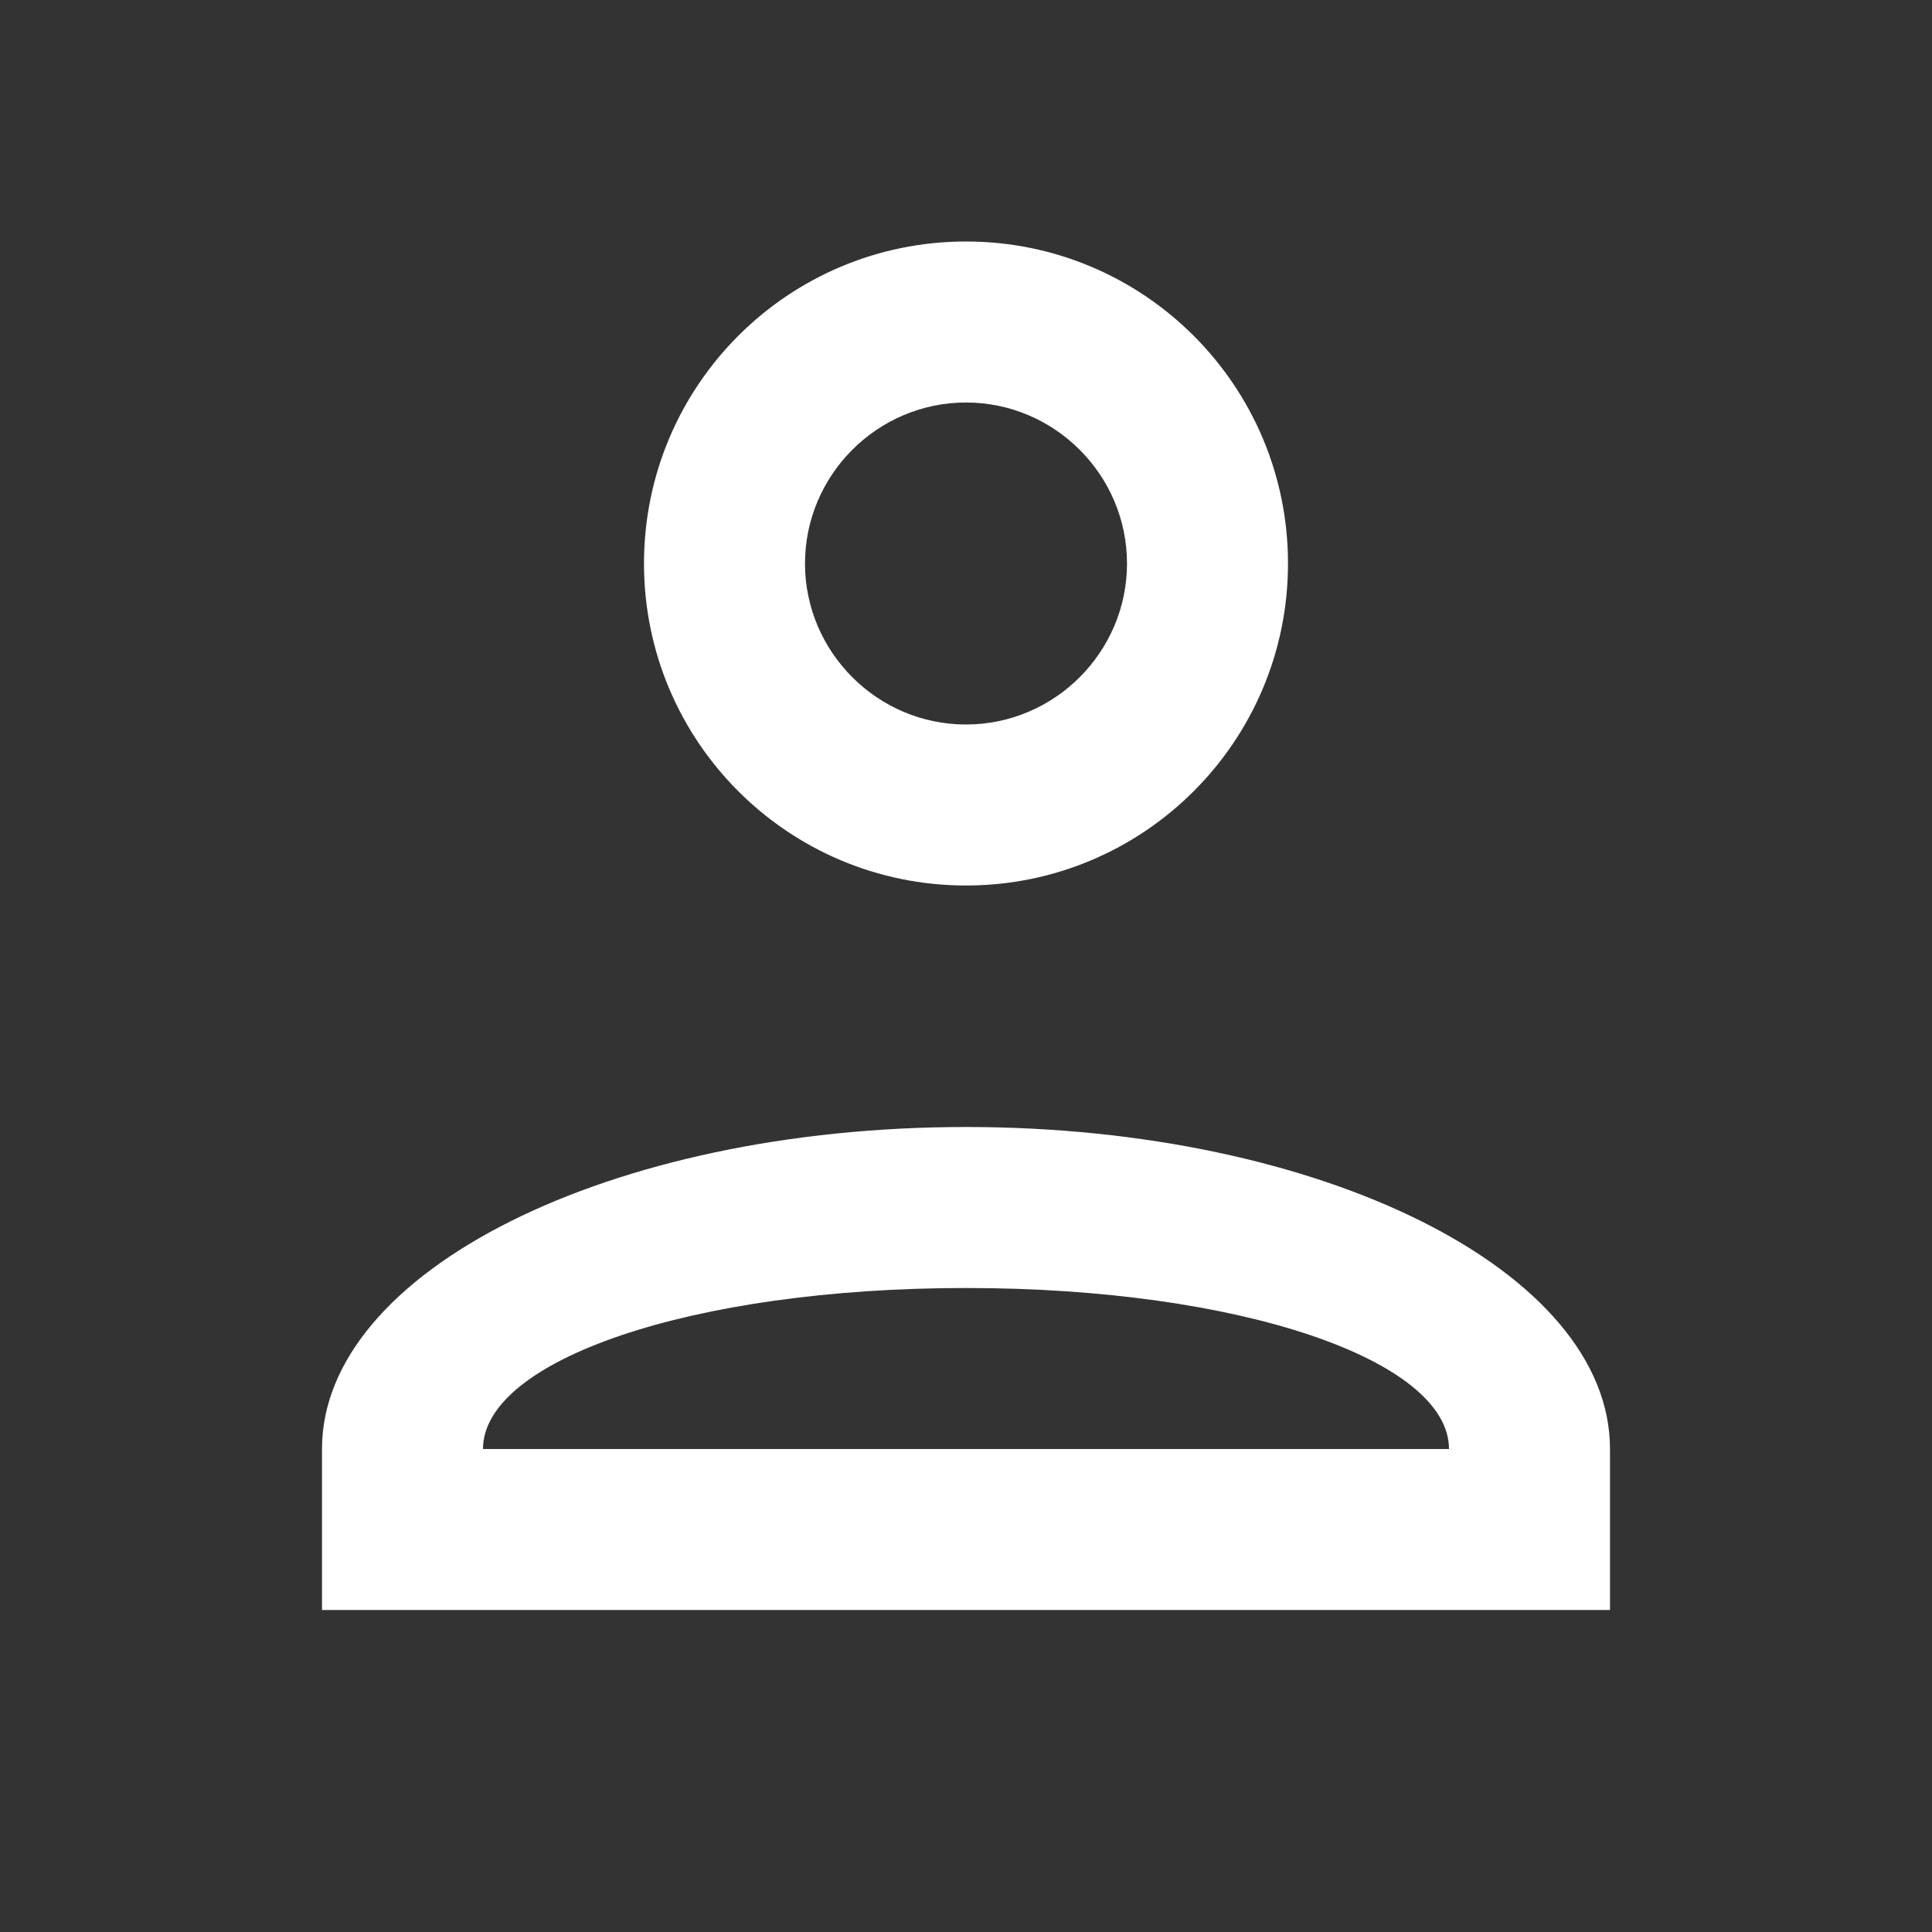 <svg width="24" height="24" viewBox="0 0 24 24" fill="none" xmlns="http://www.w3.org/2000/svg">
  <rect x="0" y="0" width="24" height="24" fill="#333333" stroke="none"/>
  <path d="M16 7C16 9.21 14.21 11 12 11C9.79 11 8 9.21 8 7C8 4.79 9.79 3 12 3C14.21 3 16 4.79 16 7ZM14 7C14 5.9 13.1 5 12 5C10.9 5 10 5.9 10 7C10 8.1 10.9 9 12 9C13.1 9 14 8.1 14 7Z" fill="white"/>
  <path d="M12 14C16.42 14 20 15.79 20 18V20H4V18C4 15.79 7.58 14 12 14ZM18 18C18 16.9 15.42 16 12 16C8.58 16 6 16.9 6 18H18Z" fill="white"/>
</svg> 